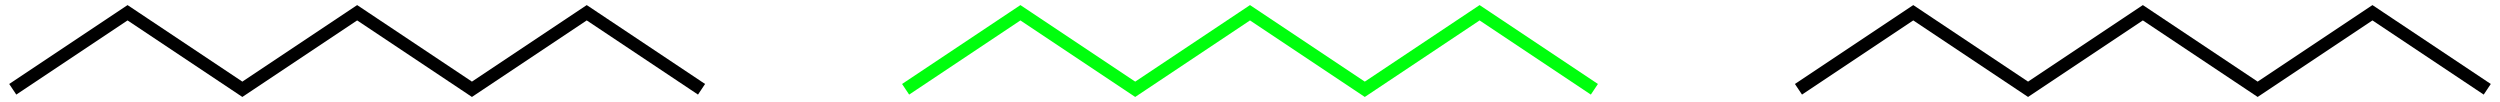 <svg width="196" height="8" viewBox="0 0 196 8" fill="none" xmlns="http://www.w3.org/2000/svg">
<path d="M1 7L10 1L19 7L28 1L37 7L46 1L55 7" stroke="black"/>
<path d="M141 7L150 1L159 7L168 1L177 7L186 1L195 7" stroke="black"/>
<path d="M71 7L80 1L89 7L98 1L107 7L116 1L125 7" stroke="#00FF0D"/>
</svg>
